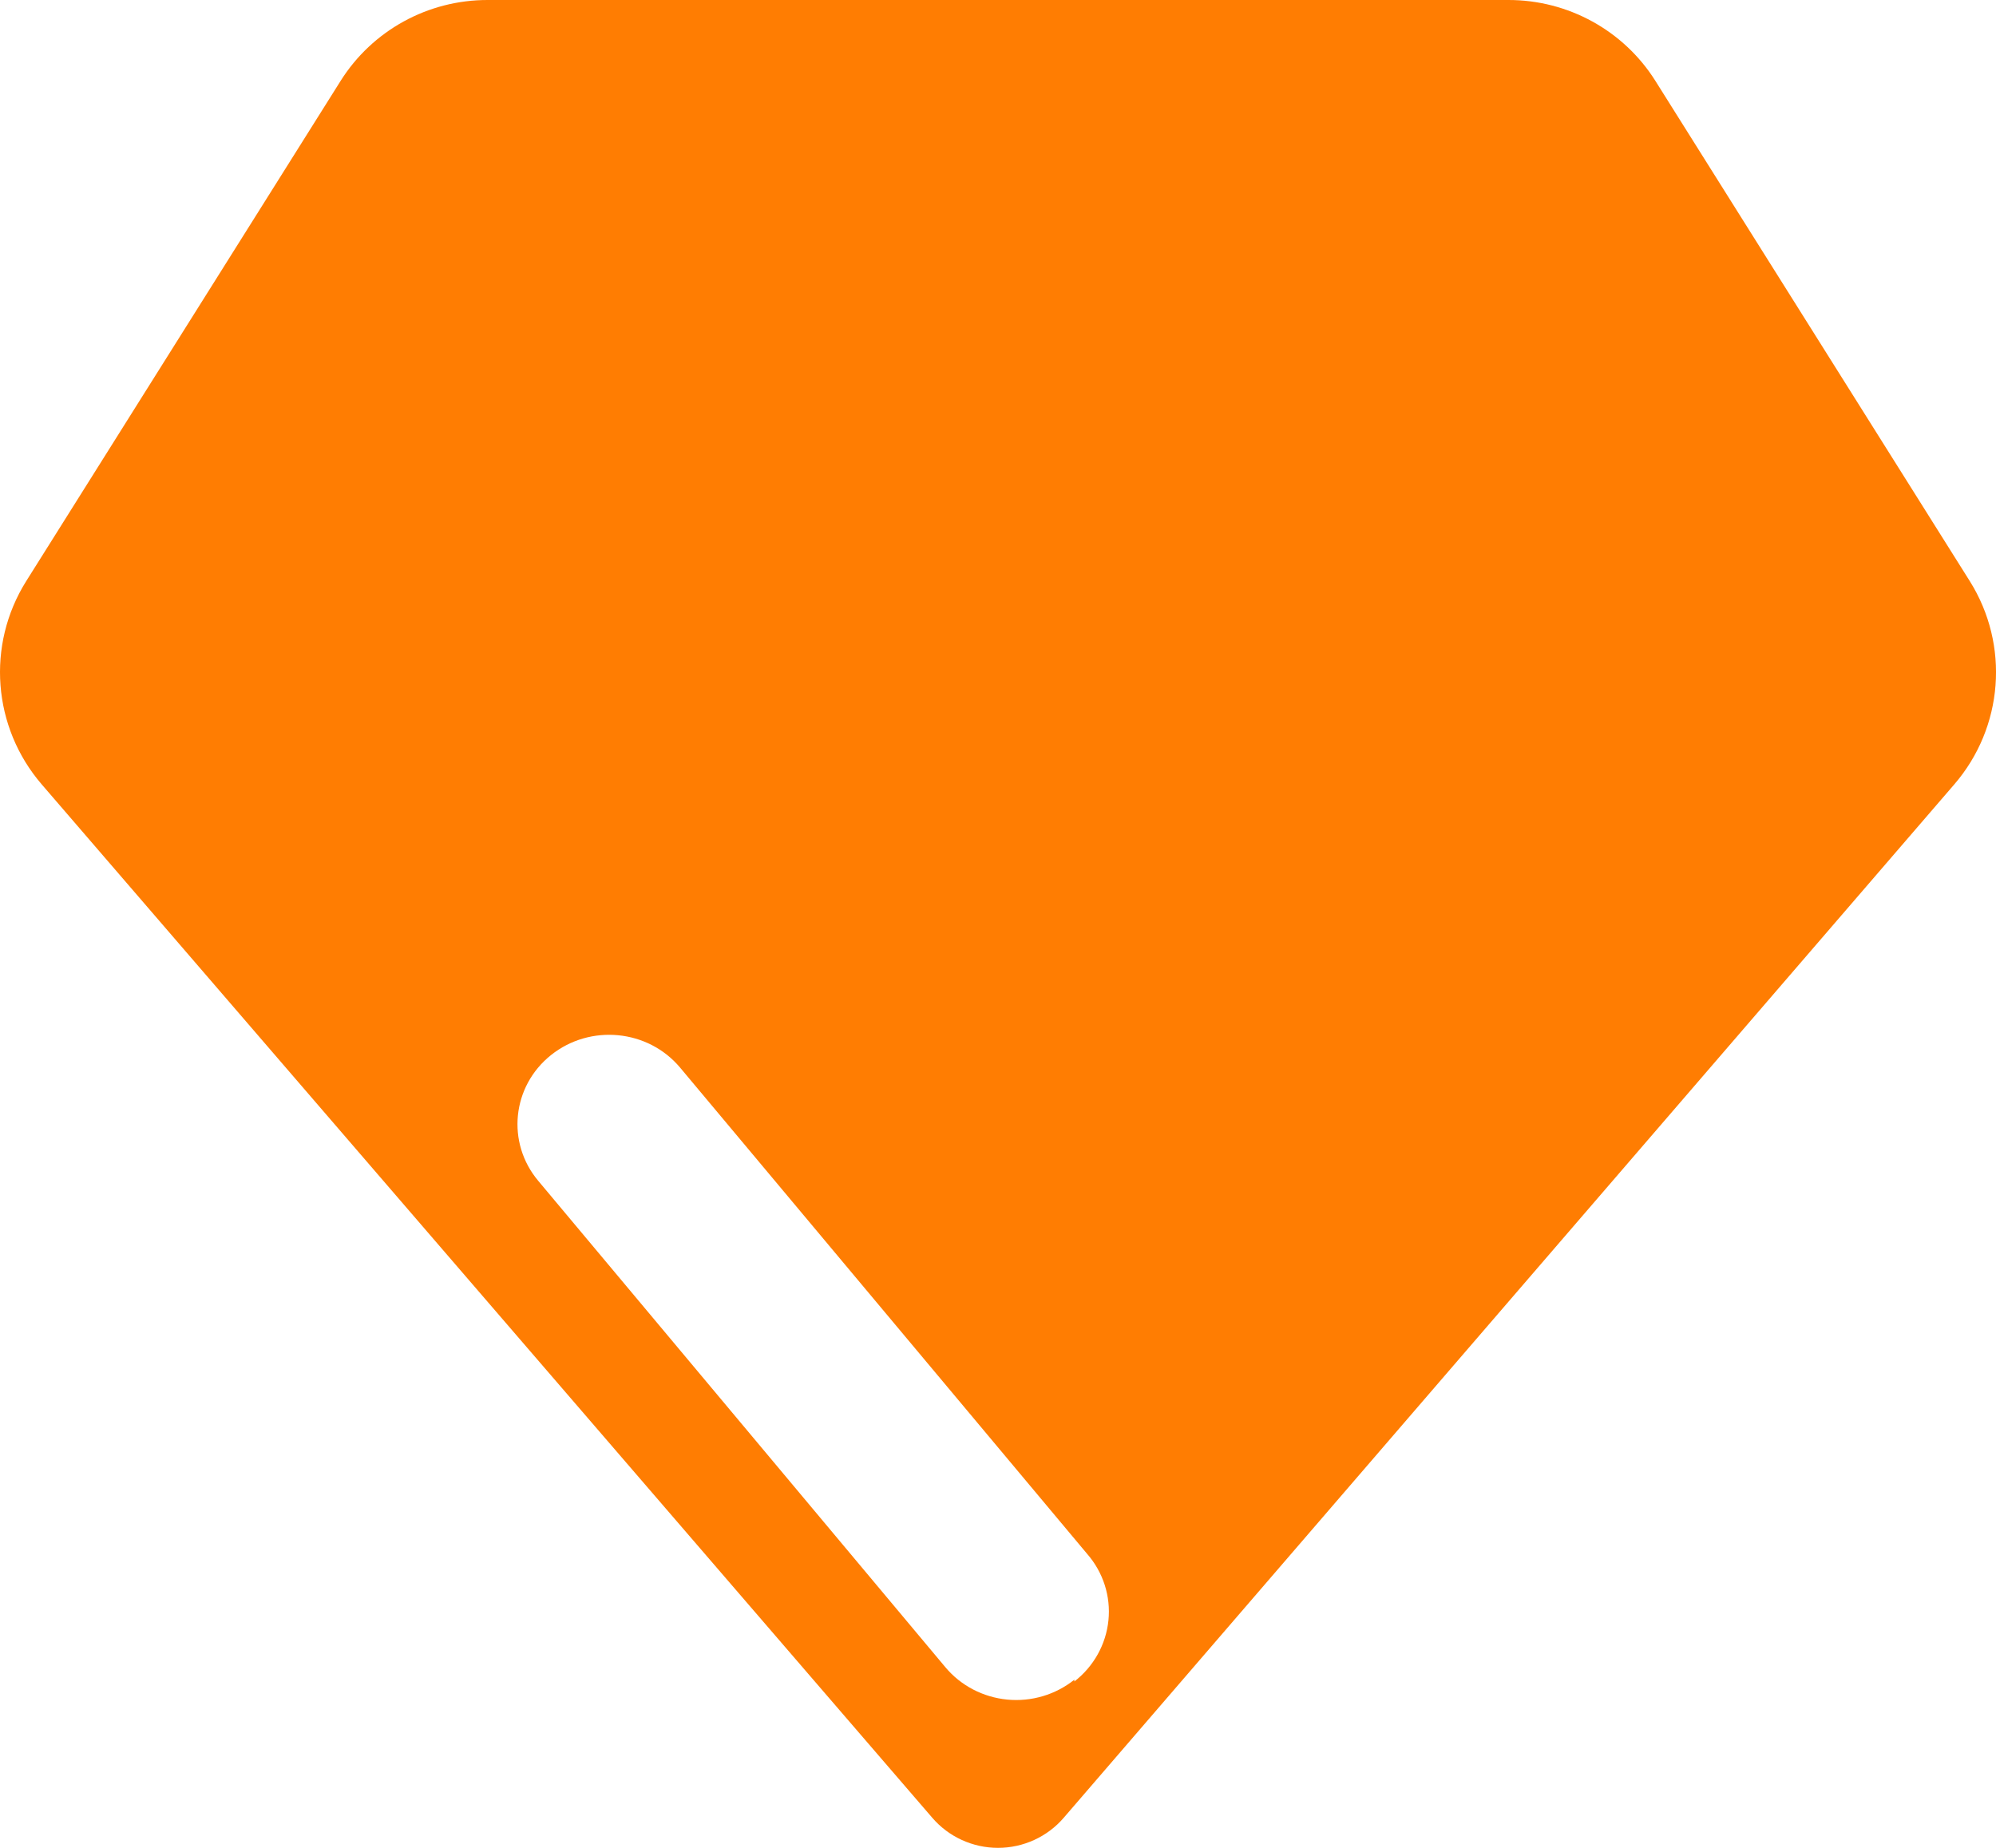 <svg width="27" height="25" viewBox="0 0 27 25" fill="none" xmlns="http://www.w3.org/2000/svg">
<path fill-rule="evenodd" clip-rule="evenodd" d="M26.646 7.863L22.393 1.095C21.964 0.412 21.21 -0.002 20.401 4.68331e-06H6.599C5.789 -0.002 5.036 0.412 4.607 1.095L0.354 7.863C-0.187 8.727 -0.101 9.84 0.565 10.613L12.61 24.592C12.832 24.851 13.158 25 13.5 25C13.842 25 14.168 24.851 14.39 24.592L26.435 10.613C27.102 9.84 27.187 8.727 26.646 7.863ZM14.533 22.725C14.278 22.929 13.952 23.026 13.624 22.994C13.297 22.962 12.996 22.805 12.788 22.556L7.281 15.976C6.847 15.46 6.924 14.697 7.454 14.274C7.984 13.851 8.765 13.926 9.199 14.443L14.706 21.023C14.923 21.272 15.027 21.596 14.994 21.922C14.961 22.247 14.795 22.546 14.533 22.749V22.725Z" fill="#FF7D02"/>
</svg>
